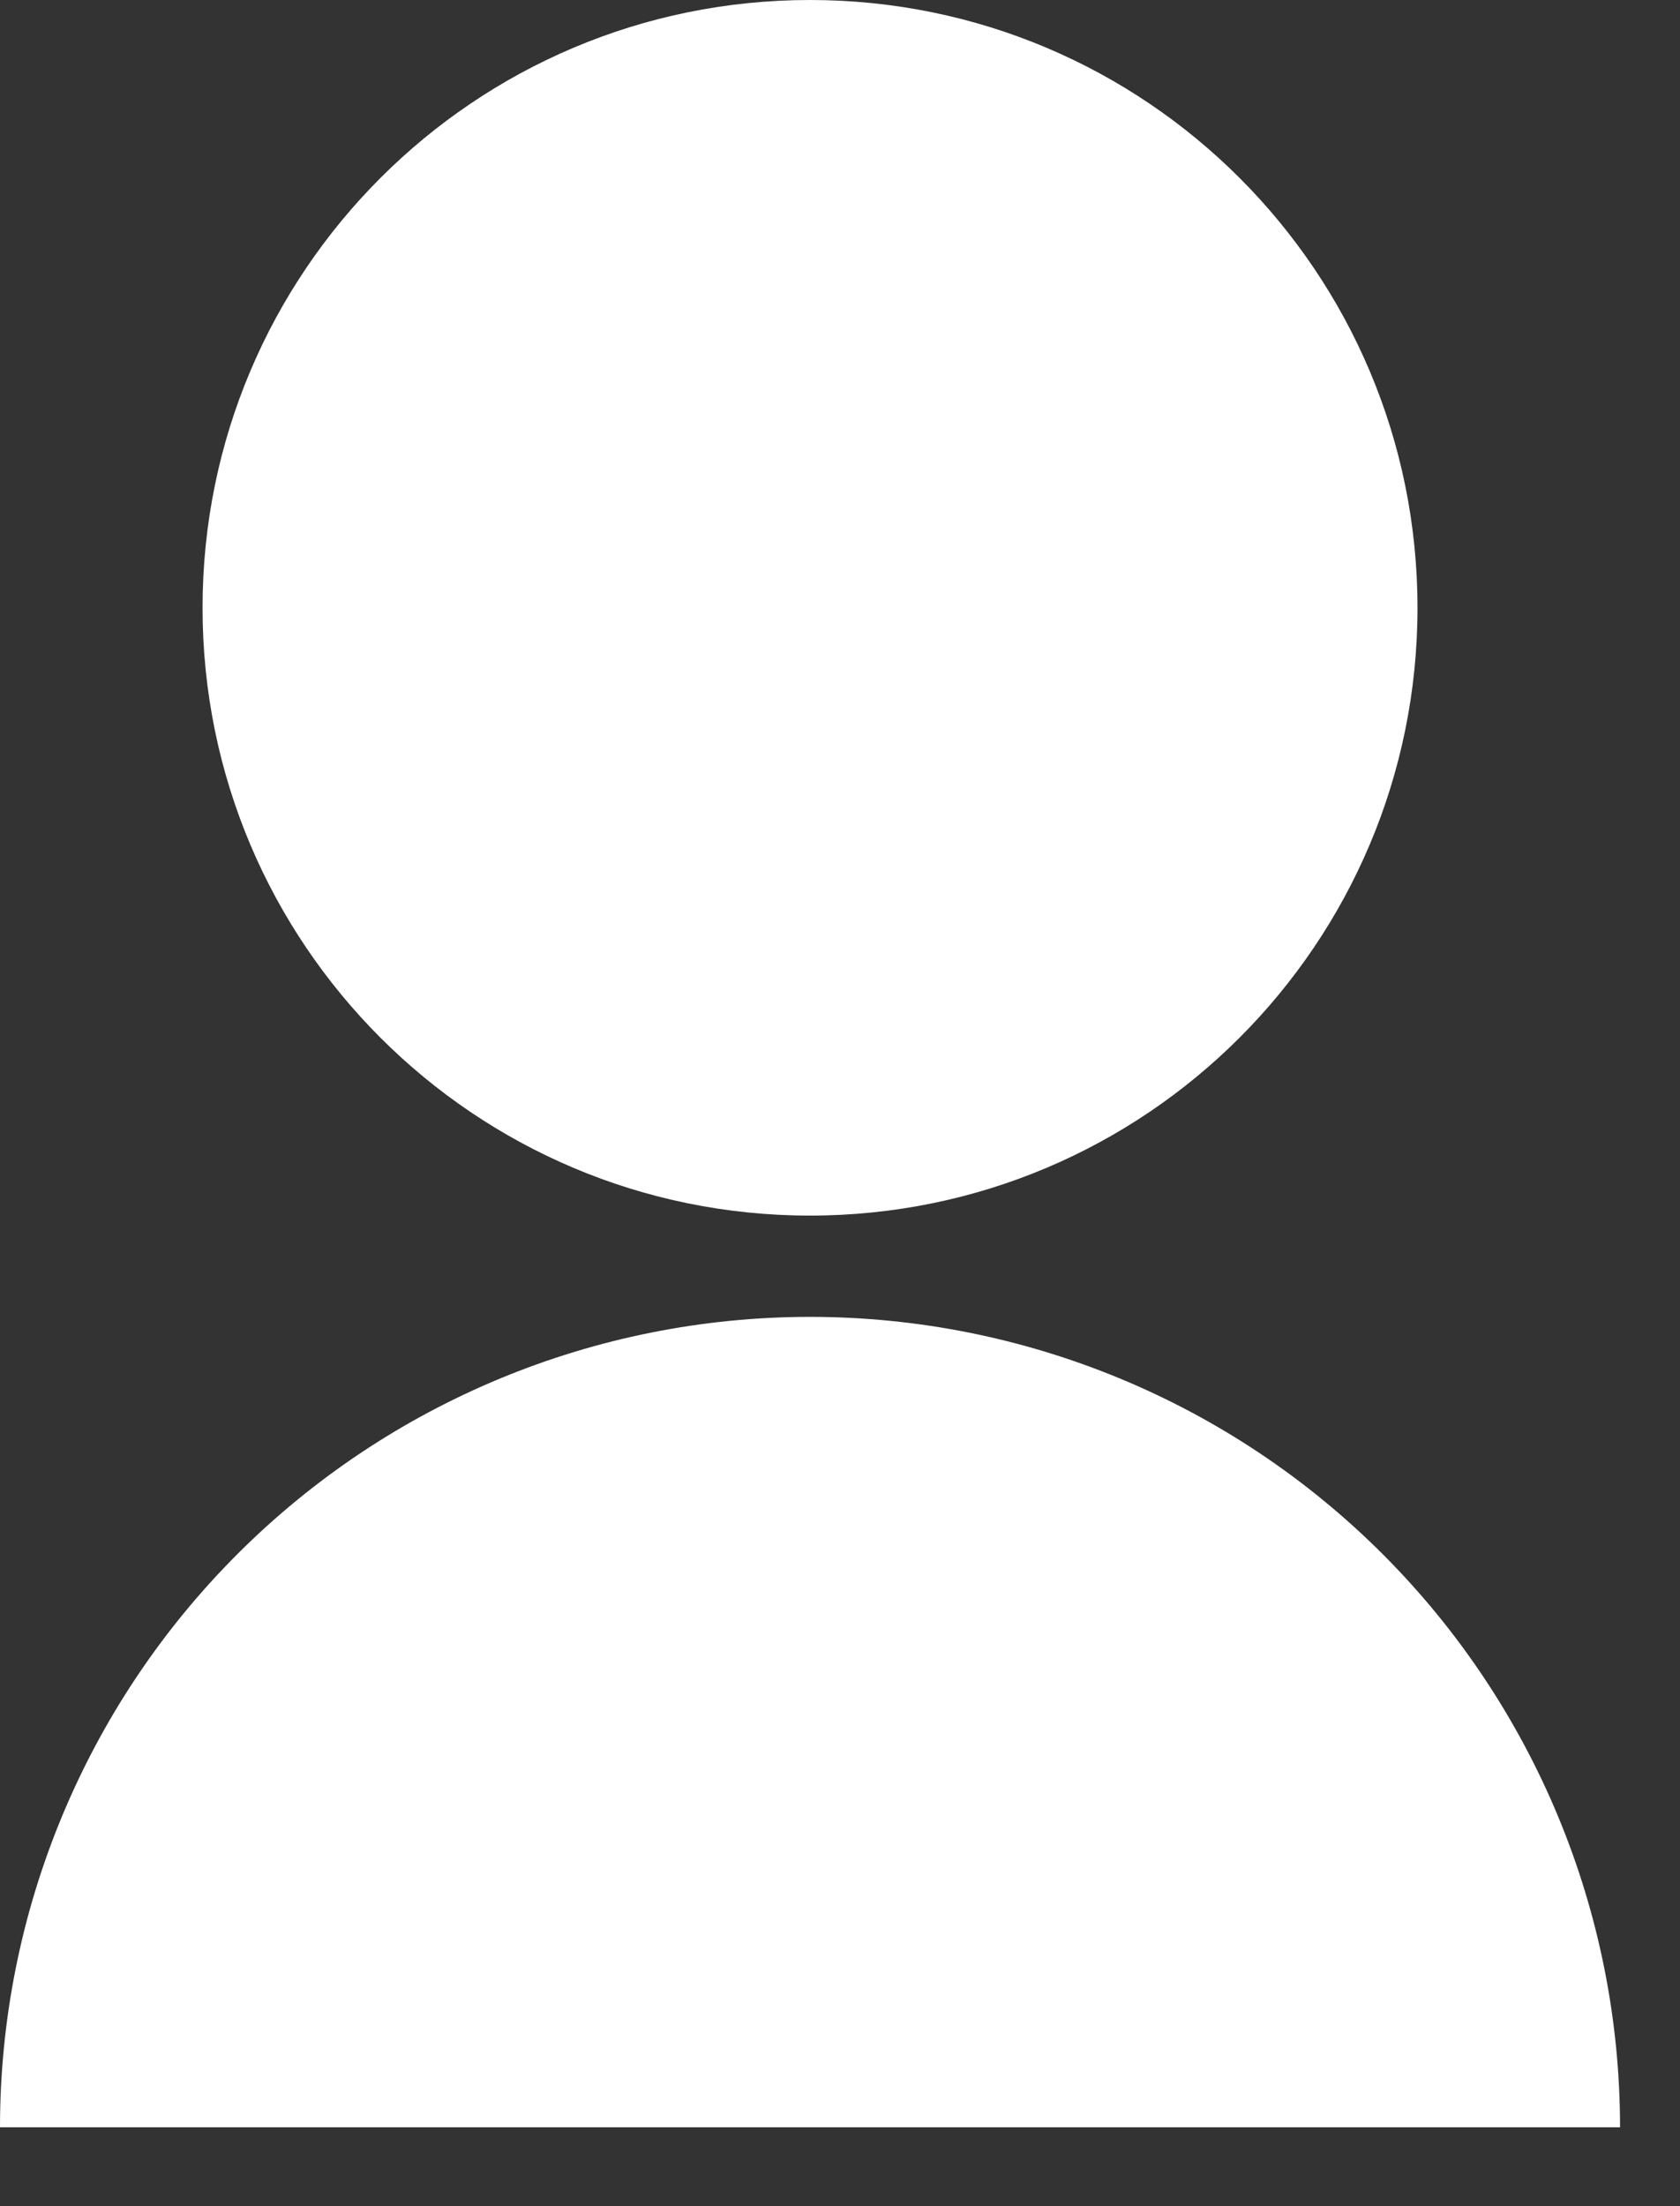 <?xml version="1.0" encoding="UTF-8"?> <svg xmlns="http://www.w3.org/2000/svg" width="16" height="21" viewBox="0 0 16 21" fill="none"><rect x="0" y="0" width="16" height="21" fill="#333333" stroke="none"/><path d="M0 20.249C0 18.203 0.813 16.241 2.26 14.794C3.707 13.347 5.668 12.535 7.714 12.535C9.761 12.535 11.722 13.347 13.169 14.794C14.616 16.241 15.429 18.203 15.429 20.249H0ZM7.714 11.571C4.517 11.571 1.929 8.982 1.929 5.786C1.929 2.589 4.518 0 7.714 0C10.911 0 13.5 2.589 13.5 5.786C13.5 8.982 10.911 11.571 7.714 11.571Z" fill="white"></path></svg> 